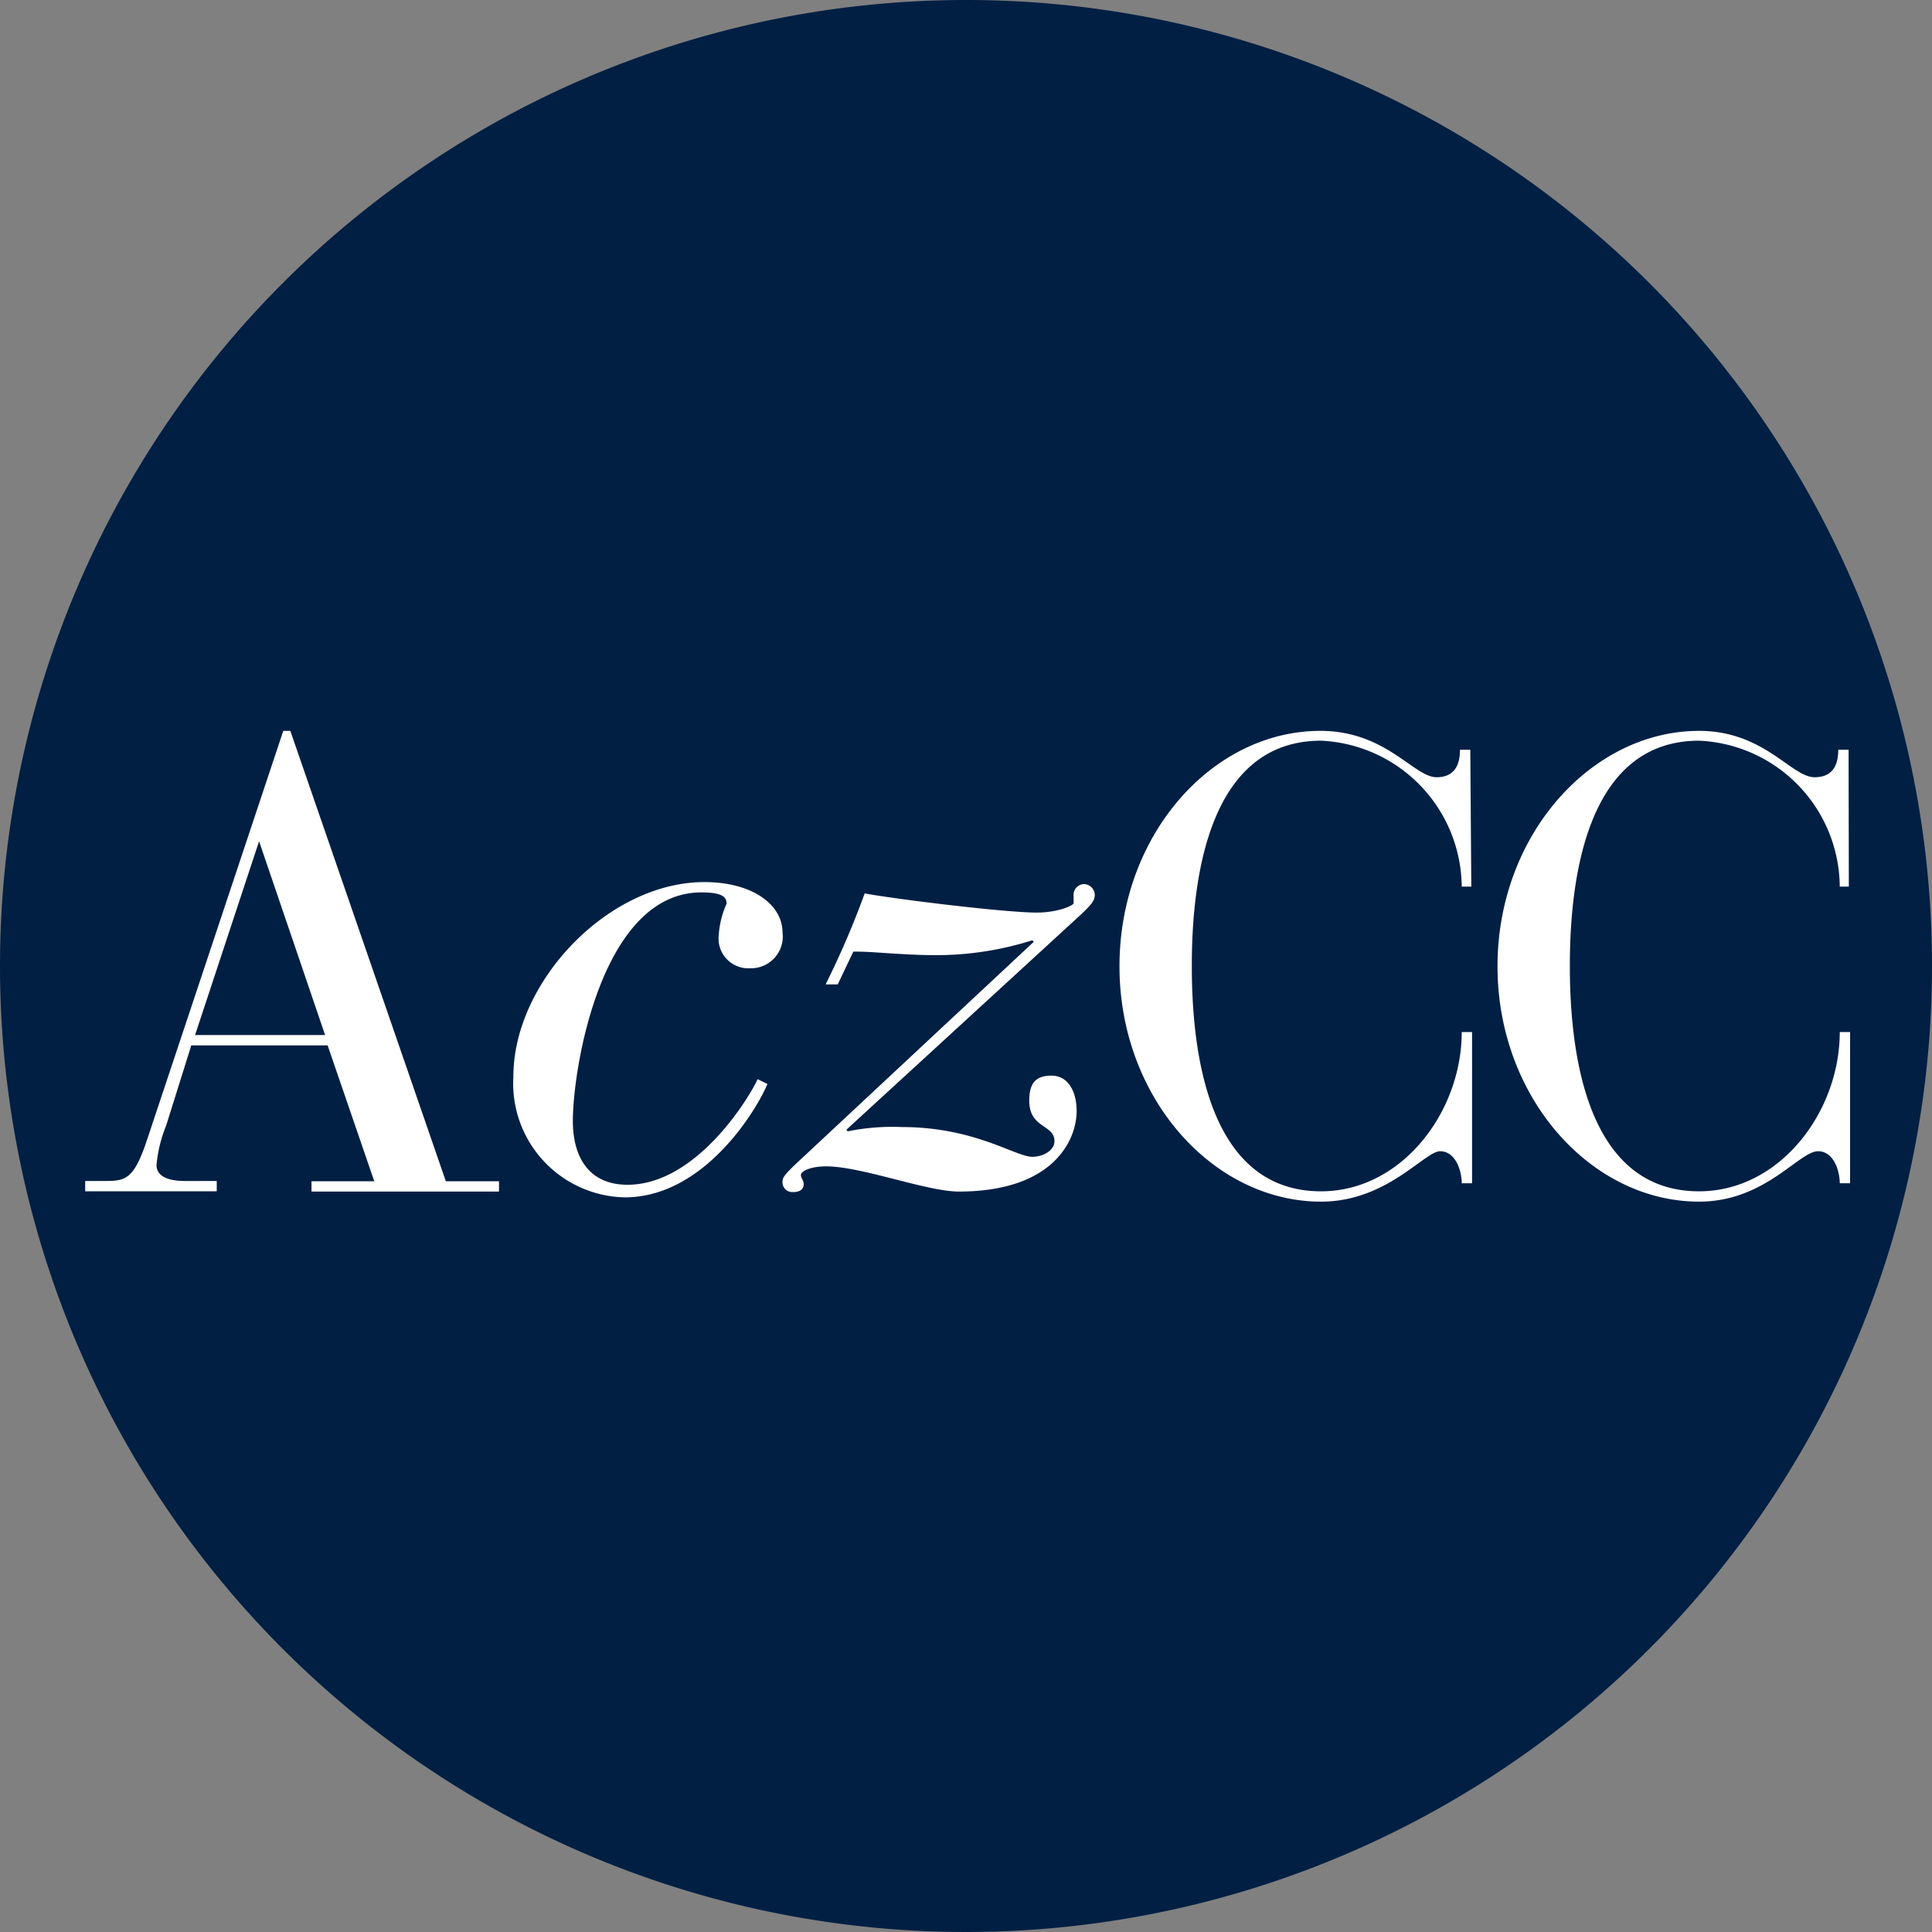 <svg xmlns="http://www.w3.org/2000/svg" viewBox="0 0 76.66 76.66" width="77px" height="77px"><rect x="0" y="0" width="76.66" height="76.66" fill="#808080" stroke="none"/><defs><style>.cls-1{fill:#001f43;}.cls-2{fill:#fff;}</style></defs><title>Kultura-Kreslicí plátno 15</title><g id="menu"><path class="cls-1" d="M76.66,38.33A38.33,38.33,0,1,1,38.33,0,38.32,38.32,0,0,1,76.66,38.33"/><path class="cls-2" d="M13,41.48H7.59l-1,3.19a5.44,5.44,0,0,0-.38,1.56c0,.35.3.63,1.12.63H8.6v.41H3.38v-.41h.81c.78,0,1.11-.08,1.6-1.5L11.24,29h.28l6.17,17.87H19.8v.41H12.36v-.41h2.49M10.28,33.38h0L7.74,41.07H12.9Z"/><path class="cls-2" d="M58.38,35.18H58a5.85,5.85,0,0,0-5.58-5.79c-4.52,0-5.13,5.61-5.13,8.94s.61,8.94,5.13,8.94c3.2,0,5.58-3.15,5.58-6.32h.41v6H58c0-.51-.25-1.27-.86-1.27s-2.11,2-4.72,2c-4.29,0-8-4.13-8-9.34S48.1,29,52.39,29C55,29,56.1,30.84,57,30.84c.71,0,.93-.48.93-1.09h.41"/><path class="cls-2" d="M73.36,35.18H73a5.84,5.84,0,0,0-5.58-5.79c-4.52,0-5.13,5.61-5.13,8.94s.61,8.94,5.13,8.94c3.2,0,5.58-3.15,5.58-6.32h.41v6H73c0-.51-.25-1.27-.86-1.27-.76,0-2.1,2-4.72,2-4.29,0-8-4.13-8-9.34s3.73-9.34,8-9.34C70,29,71.08,30.84,72,30.84c.72,0,.94-.48.94-1.09h.41"/><path class="cls-2" d="M30.06,42.82c-.25.59-2.37,4.19-5.16,4.19-1.55,0-2.17-1.12-2.17-2.53,0-2.09,1.13-9.07,5.1-9.07.85,0,1,.19,1,.45a3.56,3.56,0,0,0-.31,1.24,1.18,1.18,0,0,0,1.24,1.32A1.26,1.26,0,0,0,31.05,37c0-1.1-1.19-2-3.1-2-3.81,0-7.58,3.95-7.58,7.72a4.52,4.52,0,0,0,4.42,4.79c3.21,0,5.3-3.6,5.66-4.5Z"/><path class="cls-2" d="M31.86,45.92c-.67.62-.81.78-.81.95a.39.39,0,0,0,.42.43c.31,0,.42-.14.42-.31s-.11-.23-.11-.37.36-.34,1-.34c1.4,0,4,1,5.26,1,3.81,0,4.68-2.09,4.68-3.19,0-.79-.34-1.41-1-1.41s-.88.34-.88,1c0,1.1,1,.93,1,1.6,0,.37-.45.62-.88.62-.67,0-2.28-1.18-5.18-1.18a8.84,8.84,0,0,0-2.14.17l-.06-.06,9.33-8.56c.39-.37.53-.54.53-.76a.44.44,0,0,0-.45-.43.43.43,0,0,0-.39.48c0,.12,0,.2,0,.28s-.6.37-1.47.37c-1.24,0-5.58-.53-6.82-.76a34.7,34.7,0,0,1-1.55,3.61h.48l.62-1.3H34c.71,0,1.83.14,3.16.14a12.65,12.65,0,0,0,3.8-.59l.06.06Z"/></g></svg>